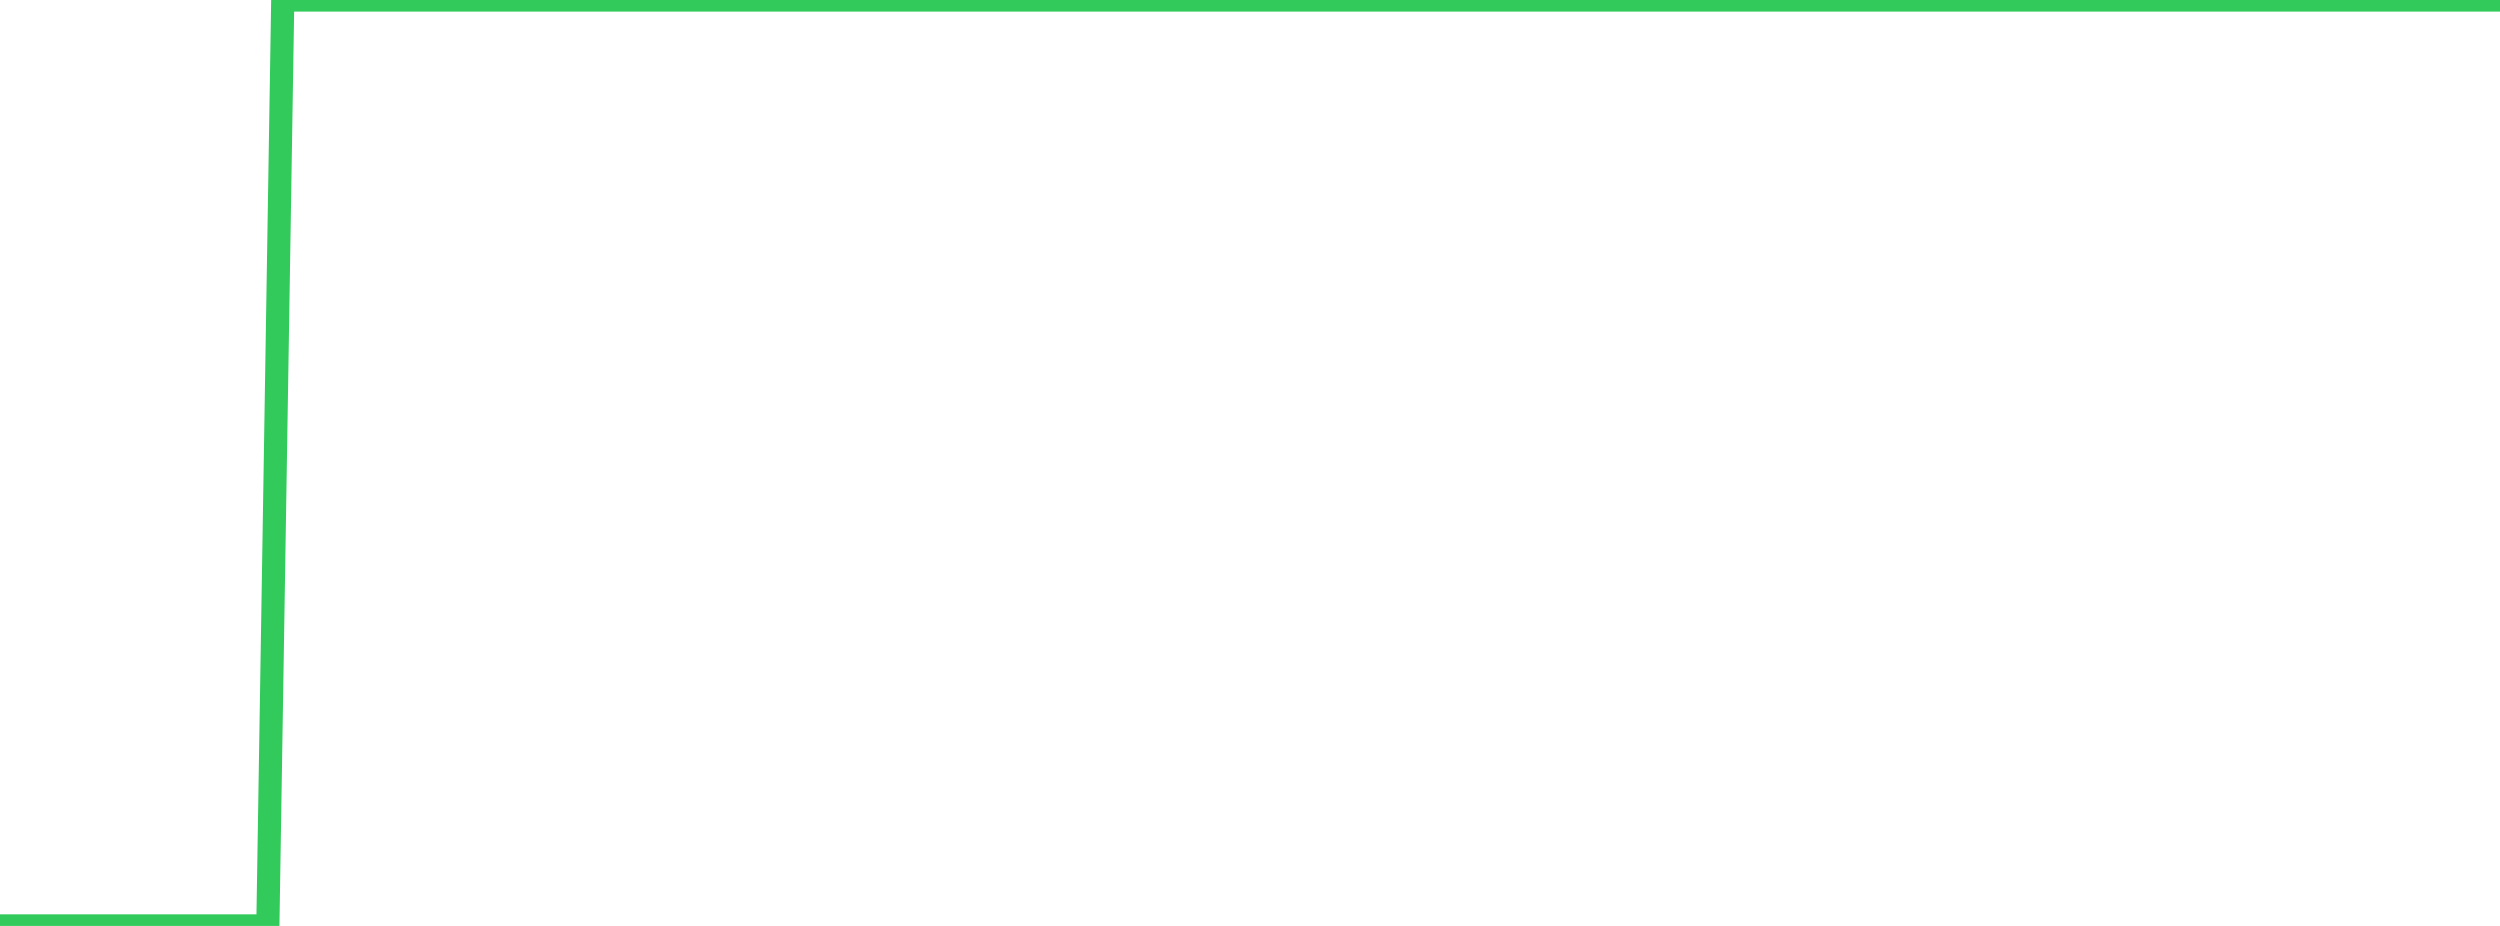 <?xml version="1.0" standalone="no"?>
<!DOCTYPE svg PUBLIC "-//W3C//DTD SVG 1.1//EN" "http://www.w3.org/Graphics/SVG/1.1/DTD/svg11.dtd">

<svg width="135" height="50" viewBox="0 0 135 50" preserveAspectRatio="none" 
  xmlns="http://www.w3.org/2000/svg"
  xmlns:xlink="http://www.w3.org/1999/xlink">


<polyline points="0.0, 50.0 0.804, 50.0 1.607, 50.0 2.411, 50.0 3.214, 50.0 4.018, 50.0 4.821, 50.0 5.625, 50.0 6.429, 50.0 7.232, 50.0 8.036, 50.0 8.839, 50.0 9.643, 50.0 10.446, 50.0 11.25, 50.0 12.054, 50.0 12.857, 50.0 13.661, 50.0 14.464, 50.0 15.268, 0.0 16.071, 0.0 16.875, 0.0 17.679, 0.0 18.482, 0.0 19.286, 0.0 20.089, 0.0 20.893, 0.0 21.696, 0.0 22.5, 0.0 23.304, 0.0 24.107, 0.0 24.911, 0.0 25.714, 0.0 26.518, 0.0 27.321, 0.0 28.125, 0.0 28.929, 0.0 29.732, 0.0 30.536, 0.0 31.339, 0.0 32.143, 0.0 32.946, 0.0 33.75, 0.0 34.554, 0.0 35.357, 0.0 36.161, 0.0 36.964, 0.0 37.768, 0.0 38.571, 0.0 39.375, 0.0 40.179, 0.0 40.982, 0.0 41.786, 0.0 42.589, 0.0 43.393, 0.0 44.196, 0.0 45.0, 0.0 45.804, 0.0 46.607, 0.0 47.411, 0.0 48.214, 0.0 49.018, 0.0 49.821, 0.0 50.625, 0.0 51.429, 0.0 52.232, 0.0 53.036, 0.0 53.839, 0.0 54.643, 0.0 55.446, 0.0 56.25, 0.0 57.054, 0.0 57.857, 0.0 58.661, 0.0 59.464, 0.0 60.268, 0.0 61.071, 0.0 61.875, 0.0 62.679, 0.0 63.482, 0.0 64.286, 0.0 65.089, 0.0 65.893, 0.0 66.696, 0.0 67.5, 0.0 68.304, 0.0 69.107, 0.0 69.911, 0.0 70.714, 0.0 71.518, 0.0 72.321, 0.0 73.125, 0.0 73.929, 0.0 74.732, 0.0 75.536, 0.0 76.339, 0.0 77.143, 0.0 77.946, 0.0 78.75, 0.0 79.554, 0.0 80.357, 0.0 81.161, 0.0 81.964, 0.0 82.768, 0.0 83.571, 0.0 84.375, 0.0 85.179, 0.0 85.982, 0.0 86.786, 0.0 87.589, 0.0 88.393, 0.0 89.196, 0.0 90.0, 0.0 90.804, 0.0 91.607, 0.0 92.411, 0.0 93.214, 0.0 94.018, 0.0 94.821, 0.0 95.625, 0.0 96.429, 0.0 97.232, 0.0 98.036, 0.0 98.839, 0.0 99.643, 0.0 100.446, 0.0 101.25, 0.0 102.054, 0.0 102.857, 0.0 103.661, 0.0 104.464, 0.0 105.268, 0.0 106.071, 0.0 106.875, 0.0 107.679, 0.0 108.482, 0.0 109.286, 0.0 110.089, 0.0 110.893, 0.0 111.696, 0.0 112.5, 0.0 113.304, 0.0 114.107, 0.0 114.911, 0.0 115.714, 0.0 116.518, 0.0 117.321, 0.0 118.125, 0.0 118.929, 0.0 119.732, 0.0 120.536, 0.0 121.339, 0.0 122.143, 0.0 122.946, 0.0 123.75, 0.0 124.554, 0.0 125.357, 0.0 126.161, 0.0 126.964, 0.0 127.768, 0.0 128.571, 0.0 129.375, 0.0 130.179, 0.0 130.982, 0.0 131.786, 0.0 132.589, 0.0 133.393, 0.0 134.196, 0.0 135.0, 0.0" fill="none" stroke="#32ca5b" stroke-width="1.25"/>

</svg>